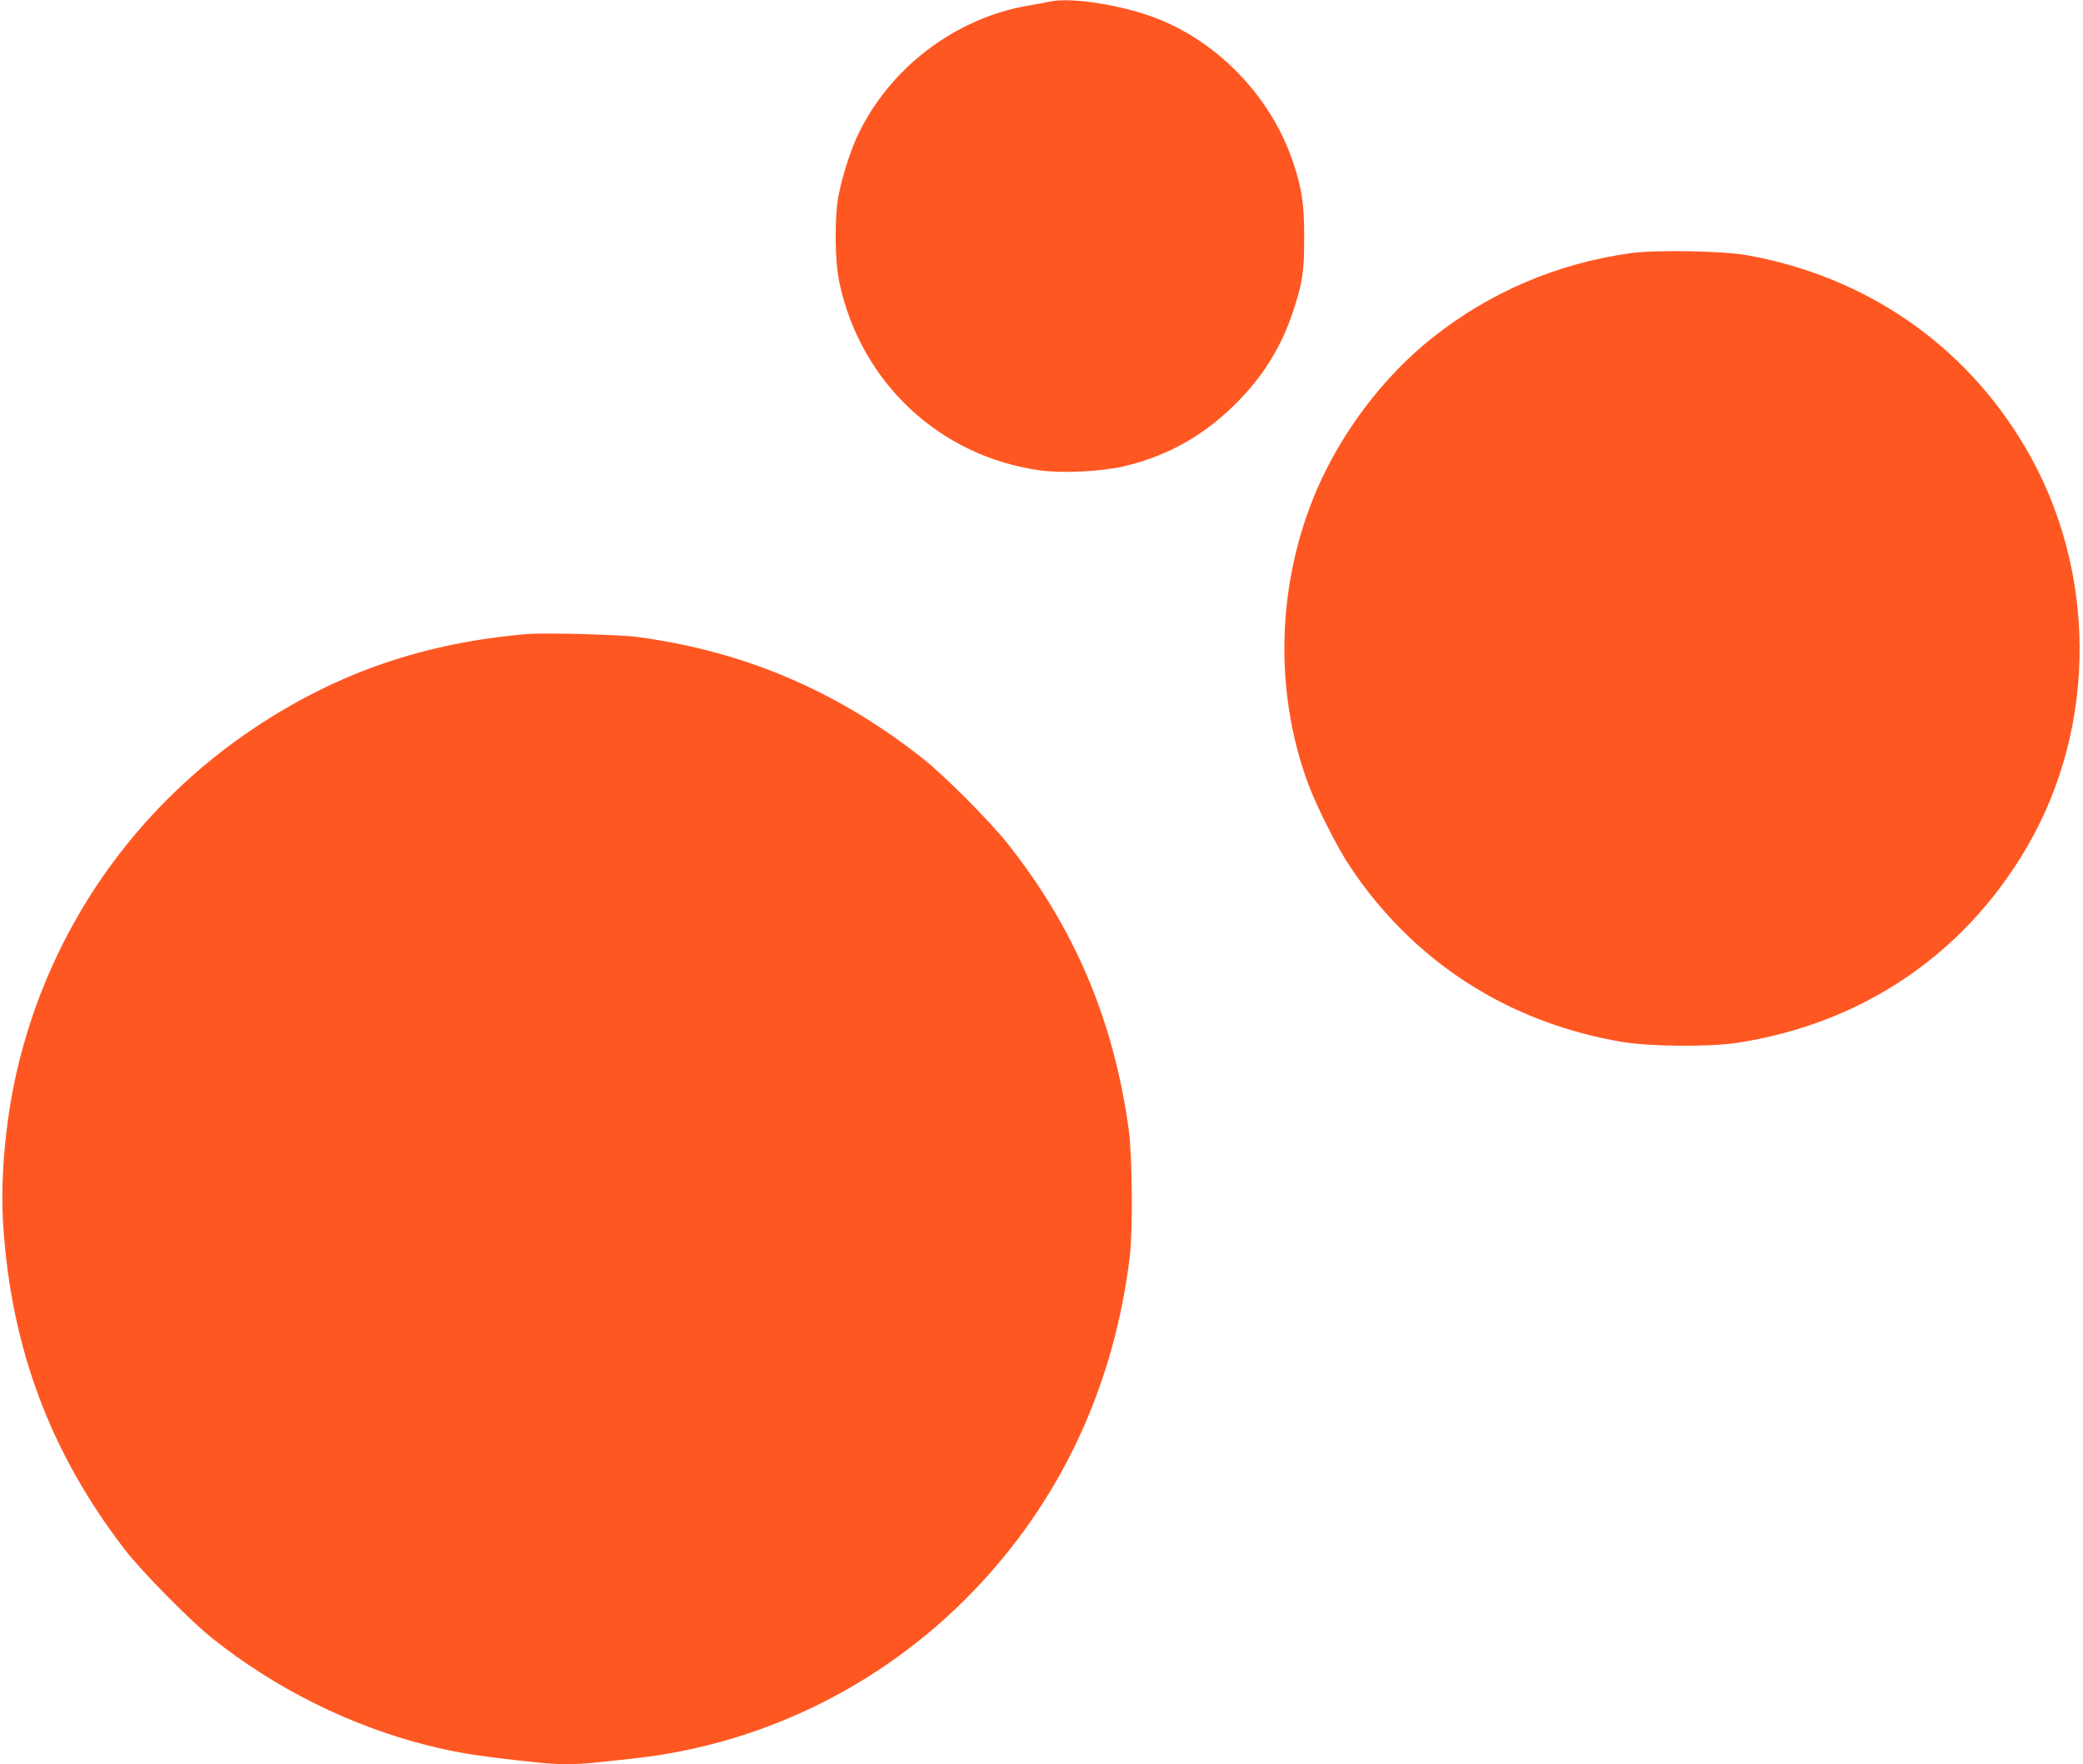 <?xml version="1.0" standalone="no"?>
<!DOCTYPE svg PUBLIC "-//W3C//DTD SVG 20010904//EN"
 "http://www.w3.org/TR/2001/REC-SVG-20010904/DTD/svg10.dtd">
<svg version="1.0" xmlns="http://www.w3.org/2000/svg"
 width="1280pt" height="1084pt" viewBox="0 0 1280 1084"
 preserveAspectRatio="xMidYMid meet">
<g transform="translate(0,1084) scale(0.1,-0.1)"
fill="#ff5722" stroke="none">
<path d="M6455 10831 c-22 -5 -85 -17 -140 -26 -454 -79 -859 -392 -1051 -811
-42 -93 -88 -238 -110 -349 -27 -135 -25 -406 4 -542 132 -616 620 -1071 1239
-1154 134 -18 373 -6 506 25 276 64 507 196 710 405 156 161 262 335 332 544
59 179 70 250 69 462 0 205 -14 298 -69 461 -130 387 -442 720 -817 873 -209
86 -537 140 -673 112z"/>
<path d="M10025 9285 c-451 -61 -871 -240 -1225 -522 -297 -236 -555 -576
-709 -934 -244 -568 -264 -1227 -55 -1798 50 -138 182 -400 260 -516 389 -583
968 -957 1670 -1077 174 -29 539 -32 714 -5 764 119 1390 542 1775 1201 437
748 432 1713 -13 2463 -372 628 -977 1044 -1707 1175 -145 26 -561 34 -710 13z"/>
<path d="M3240 6944 c-629 -53 -1160 -235 -1665 -569 -752 -498 -1275 -1253
-1474 -2128 -69 -304 -100 -662 -81 -940 50 -756 292 -1398 746 -1987 106
-138 400 -436 539 -547 386 -308 848 -538 1320 -657 193 -48 299 -65 677 -106
122 -13 243 -13 361 0 51 5 155 17 232 25 819 90 1577 474 2139 1084 505 548
814 1227 908 1996 20 164 16 625 -6 785 -93 673 -333 1239 -747 1760 -105 132
-383 412 -512 514 -526 418 -1097 662 -1752 751 -114 16 -575 28 -685 19z"/>
</g>
</svg>
